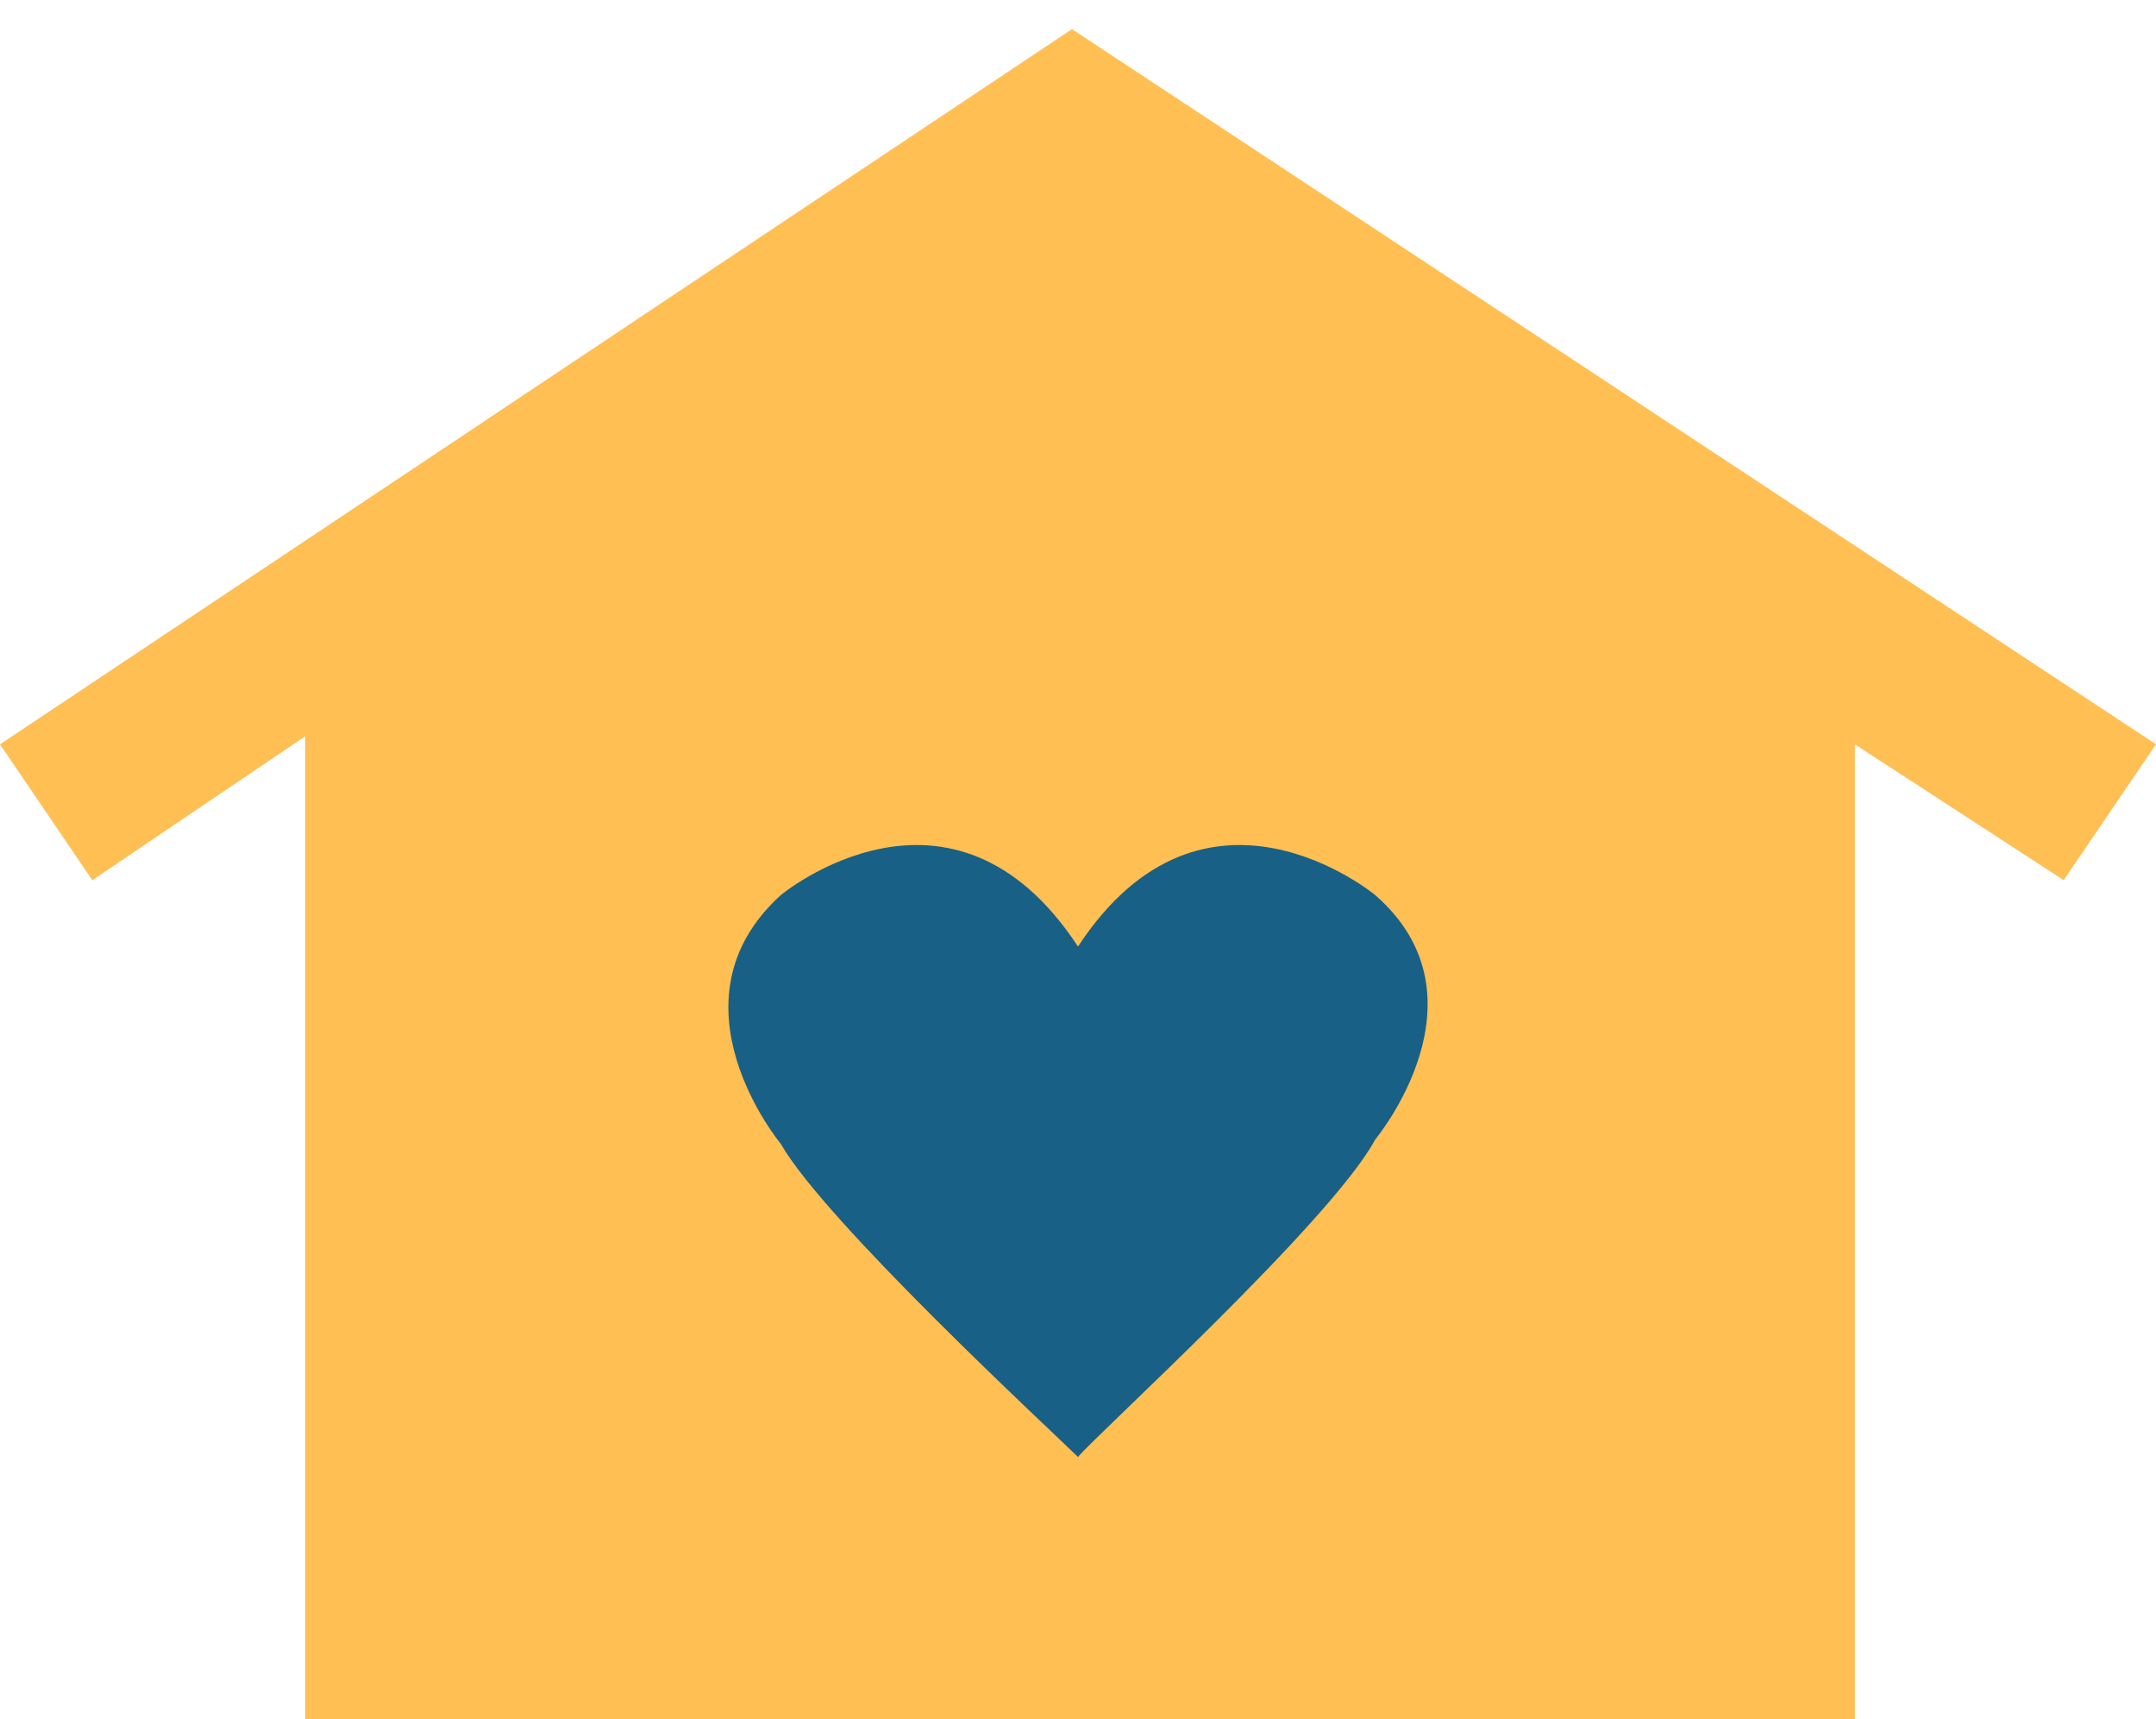 <?xml version="1.0" encoding="UTF-8"?>
<svg width="74px" height="59px" viewBox="0 0 74 59" version="1.1" xmlns="http://www.w3.org/2000/svg" xmlns:xlink="http://www.w3.org/1999/xlink">
    <title>icon / about_house</title>
    <g id="Page-1" stroke="none" stroke-width="1" fill="none" fill-rule="evenodd">
        <g id="Emerald_asset_board" transform="translate(-237, -1404)" fill-rule="nonzero">
            <g id="icon-/-about_house" transform="translate(237, 1405)">
                <polygon id="XMLID_5_" fill="#FFBF53" points="36.793 -2.27373675e-13 0 24.544 3.169 29.206 10.473 24.27 10.473 58 63.665 58 63.665 24.544 70.831 29.206 74 24.544"></polygon>
                <path d="M47.2,38.107 C45.7,40.904 37.6,48.264 37,49 L37,49 C36.1,48.117 28.3,40.904 26.8,38.255 C26.8,38.255 22.75,33.397 26.8,29.717 C26.8,29.717 32.65,24.86 37,31.484 C41.35,24.86 47.2,29.717 47.2,29.717 C51.25,33.25 47.2,38.107 47.2,38.107 Z" id="XMLID_5_-path" fill="#186085"></path>
            </g>
        </g>
    </g>
</svg>